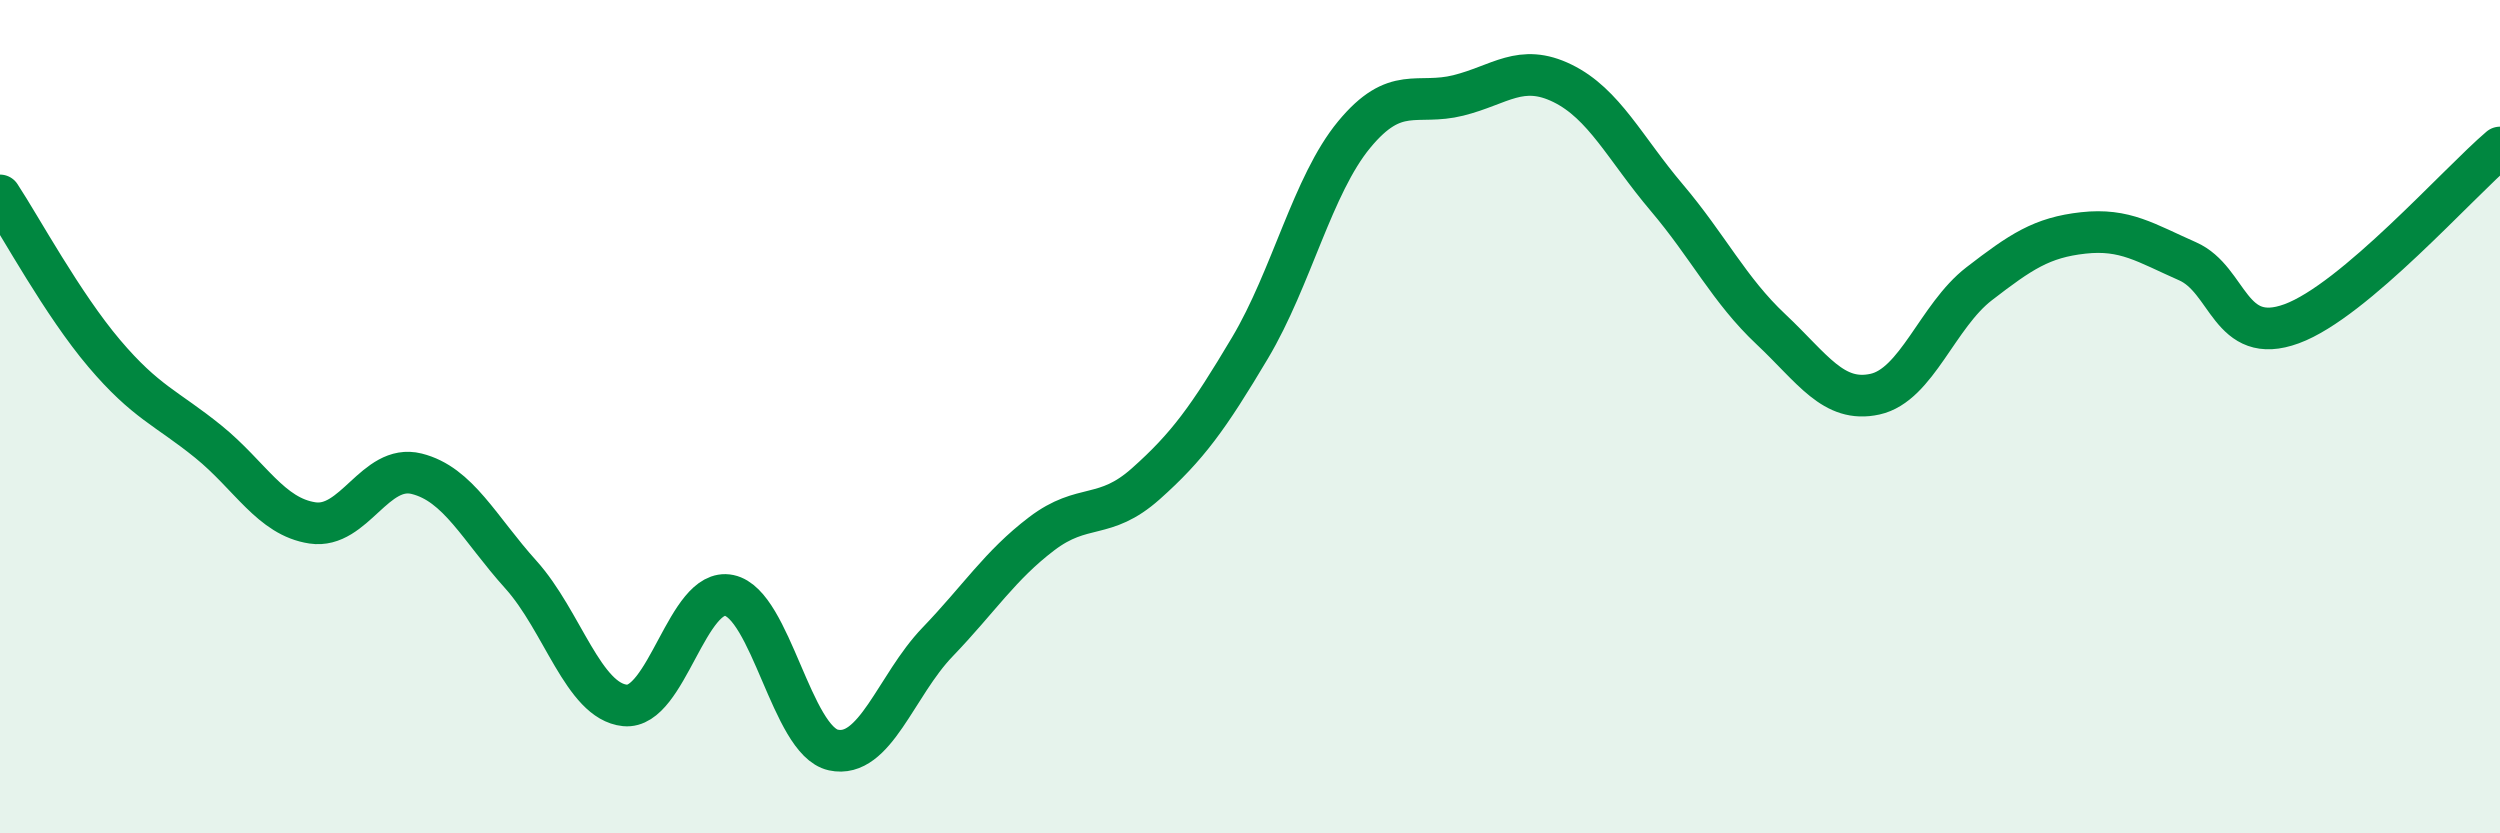
    <svg width="60" height="20" viewBox="0 0 60 20" xmlns="http://www.w3.org/2000/svg">
      <path
        d="M 0,4.69 C 0.5,5.45 1.5,7.3 2.5,8.48 C 3.5,9.66 4,9.79 5,10.6 C 6,11.41 6.5,12.4 7.5,12.55 C 8.5,12.7 9,11.12 10,11.37 C 11,11.62 11.5,12.68 12.5,13.79 C 13.5,14.9 14,16.83 15,16.93 C 16,17.03 16.5,14.08 17.5,14.29 C 18.5,14.5 19,17.78 20,18 C 21,18.22 21.5,16.45 22.5,15.41 C 23.5,14.37 24,13.57 25,12.81 C 26,12.05 26.5,12.5 27.5,11.61 C 28.5,10.72 29,10.03 30,8.35 C 31,6.67 31.5,4.44 32.5,3.23 C 33.5,2.02 34,2.54 35,2.29 C 36,2.04 36.5,1.51 37.5,2 C 38.5,2.49 39,3.56 40,4.74 C 41,5.92 41.5,6.96 42.5,7.9 C 43.5,8.84 44,9.68 45,9.46 C 46,9.24 46.5,7.58 47.5,6.81 C 48.5,6.04 49,5.7 50,5.59 C 51,5.48 51.5,5.83 52.5,6.27 C 53.5,6.71 53.5,8.32 55,7.77 C 56.5,7.22 59,4.39 60,3.54L60 20L0 20Z"
        fill="#008740"
        opacity="0.1"
        stroke-linecap="round"
        stroke-linejoin="round"
      />
      <path
        d="M 0,4.69 C 0.5,5.45 1.5,7.3 2.5,8.48 C 3.5,9.66 4,9.79 5,10.6 C 6,11.41 6.5,12.4 7.5,12.55 C 8.5,12.7 9,11.12 10,11.37 C 11,11.62 11.5,12.68 12.5,13.79 C 13.5,14.9 14,16.83 15,16.93 C 16,17.03 16.5,14.08 17.5,14.29 C 18.5,14.5 19,17.78 20,18 C 21,18.22 21.5,16.45 22.5,15.41 C 23.5,14.37 24,13.57 25,12.81 C 26,12.05 26.5,12.5 27.5,11.61 C 28.5,10.72 29,10.03 30,8.35 C 31,6.67 31.5,4.44 32.5,3.23 C 33.5,2.02 34,2.54 35,2.29 C 36,2.04 36.5,1.51 37.5,2 C 38.5,2.49 39,3.56 40,4.74 C 41,5.92 41.5,6.96 42.5,7.9 C 43.5,8.84 44,9.68 45,9.46 C 46,9.24 46.5,7.58 47.5,6.81 C 48.5,6.04 49,5.7 50,5.59 C 51,5.48 51.5,5.83 52.5,6.27 C 53.5,6.71 53.5,8.32 55,7.77 C 56.5,7.22 59,4.39 60,3.54"
        stroke="#008740"
        stroke-width="1"
        fill="none"
        stroke-linecap="round"
        stroke-linejoin="round"
      />
    </svg>
  